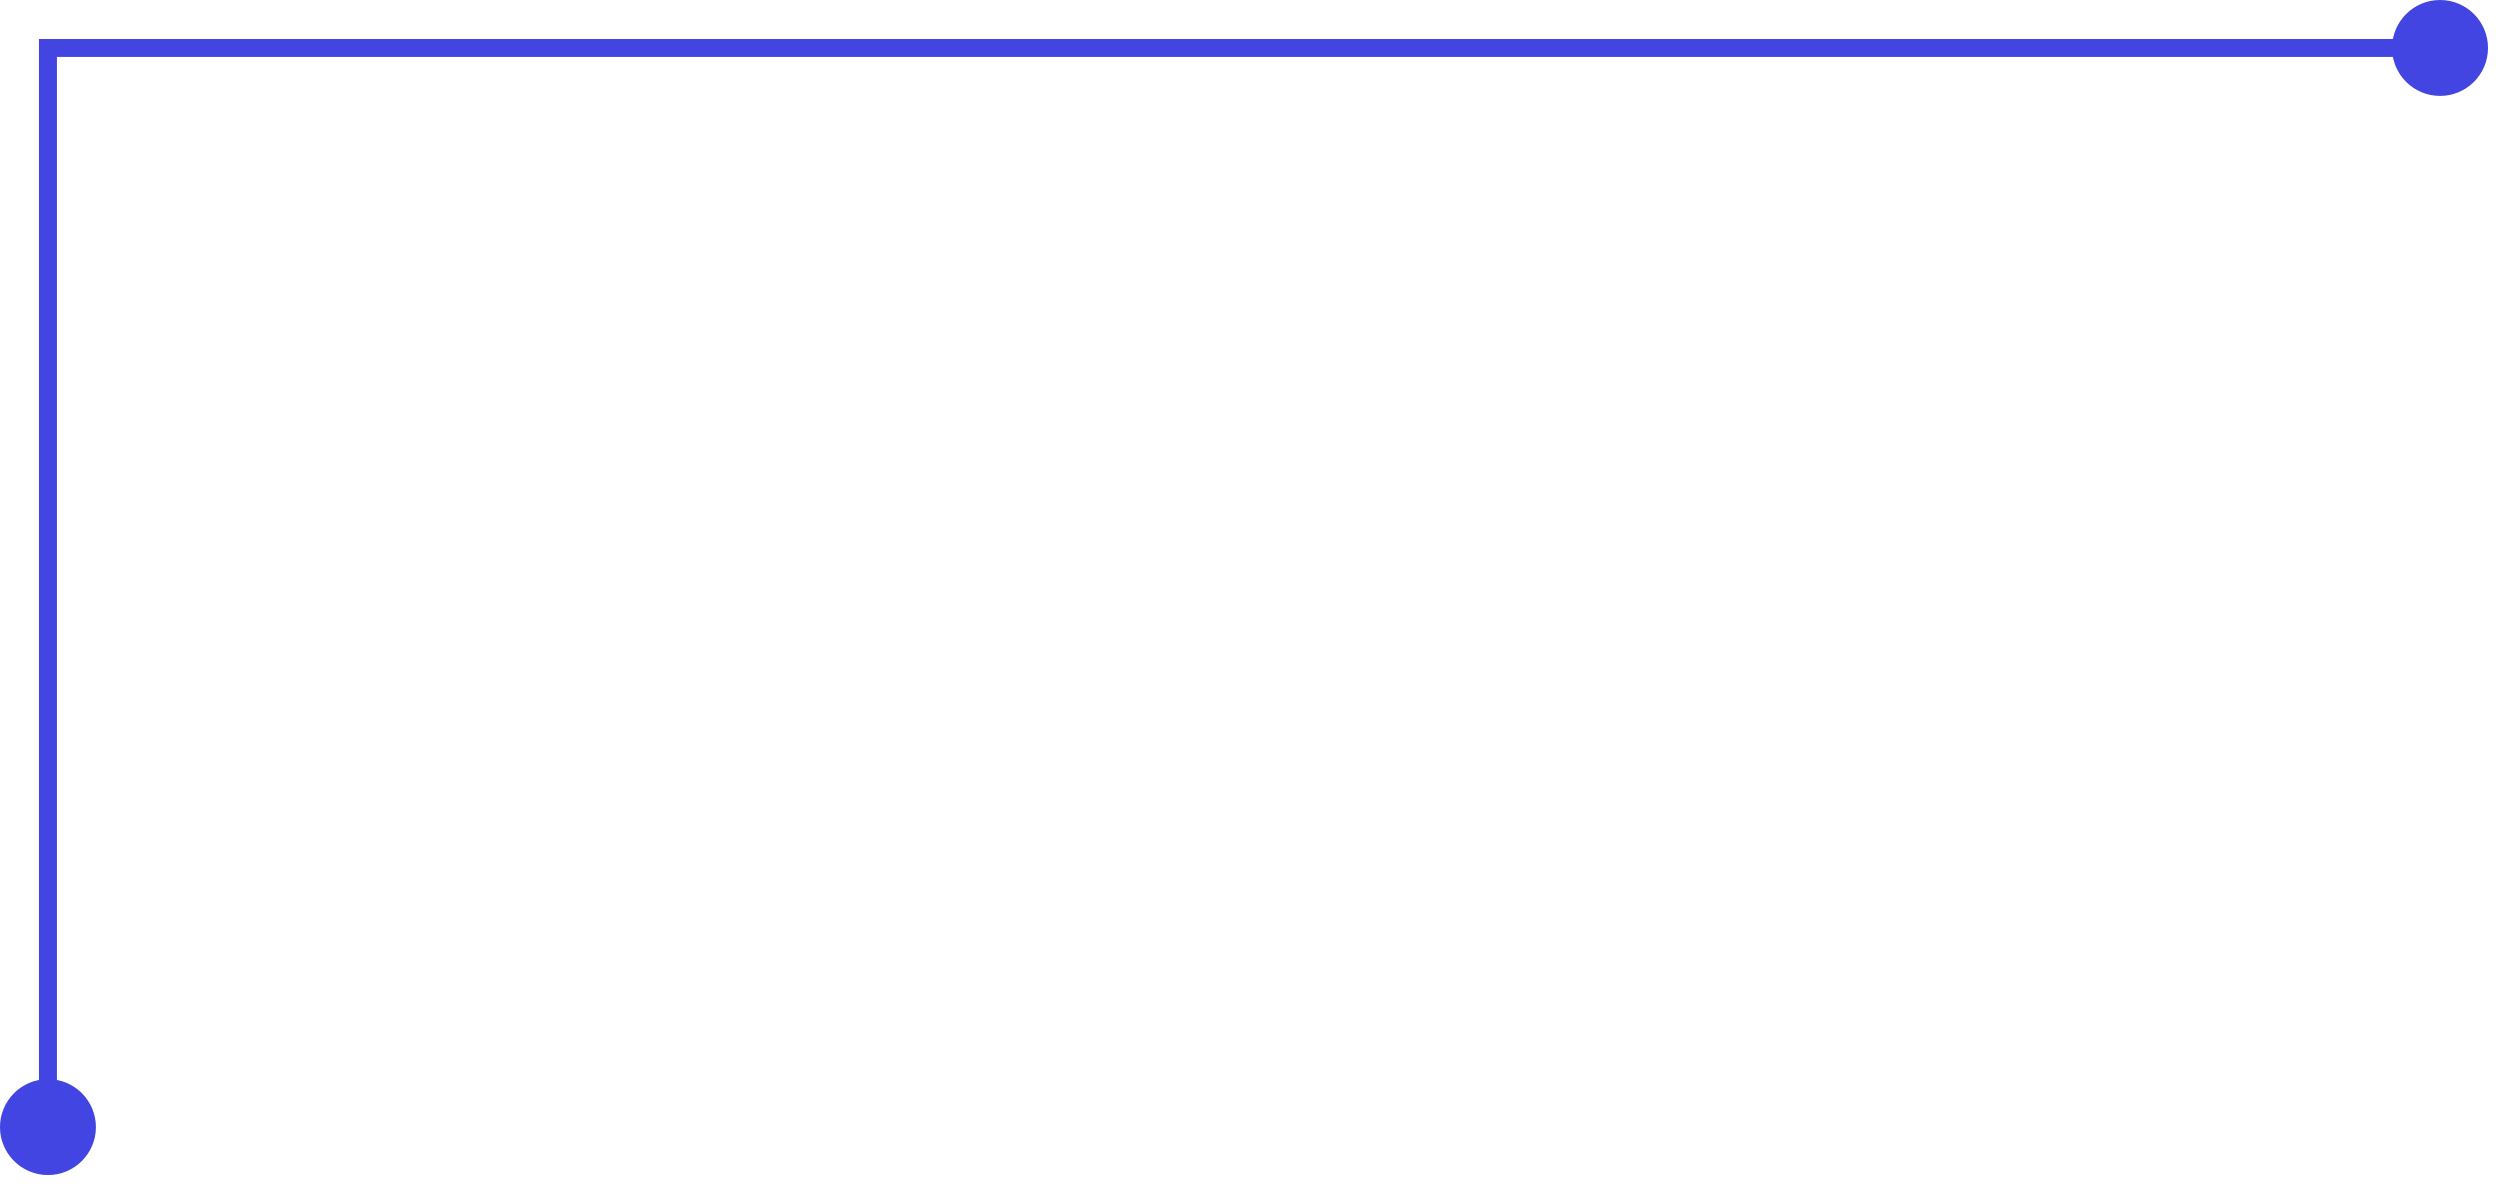 <?xml version="1.0" encoding="UTF-8"?> <svg xmlns="http://www.w3.org/2000/svg" width="139" height="66" viewBox="0 0 139 66" fill="none"><path d="M138.333 2.667C138.333 1.194 137.139 3.8147e-06 135.666 3.8147e-06C134.193 3.8147e-06 132.999 1.194 132.999 2.667C132.999 4.139 134.193 5.333 135.666 5.333C137.139 5.333 138.333 4.139 138.333 2.667ZM2.666 2.667V2.167H2.166V2.667H2.666ZM5.333 62.667C5.333 61.194 4.139 60 2.666 60C1.193 60 -0.001 61.194 -0.001 62.667C-0.001 64.139 1.193 65.333 2.666 65.333C4.139 65.333 5.333 64.139 5.333 62.667ZM135.666 2.667V2.167H2.666V2.667V3.167H135.666V2.667ZM2.666 2.667H2.166V62.667H2.666H3.166V2.667H2.666Z" fill="#4245E2"></path></svg> 